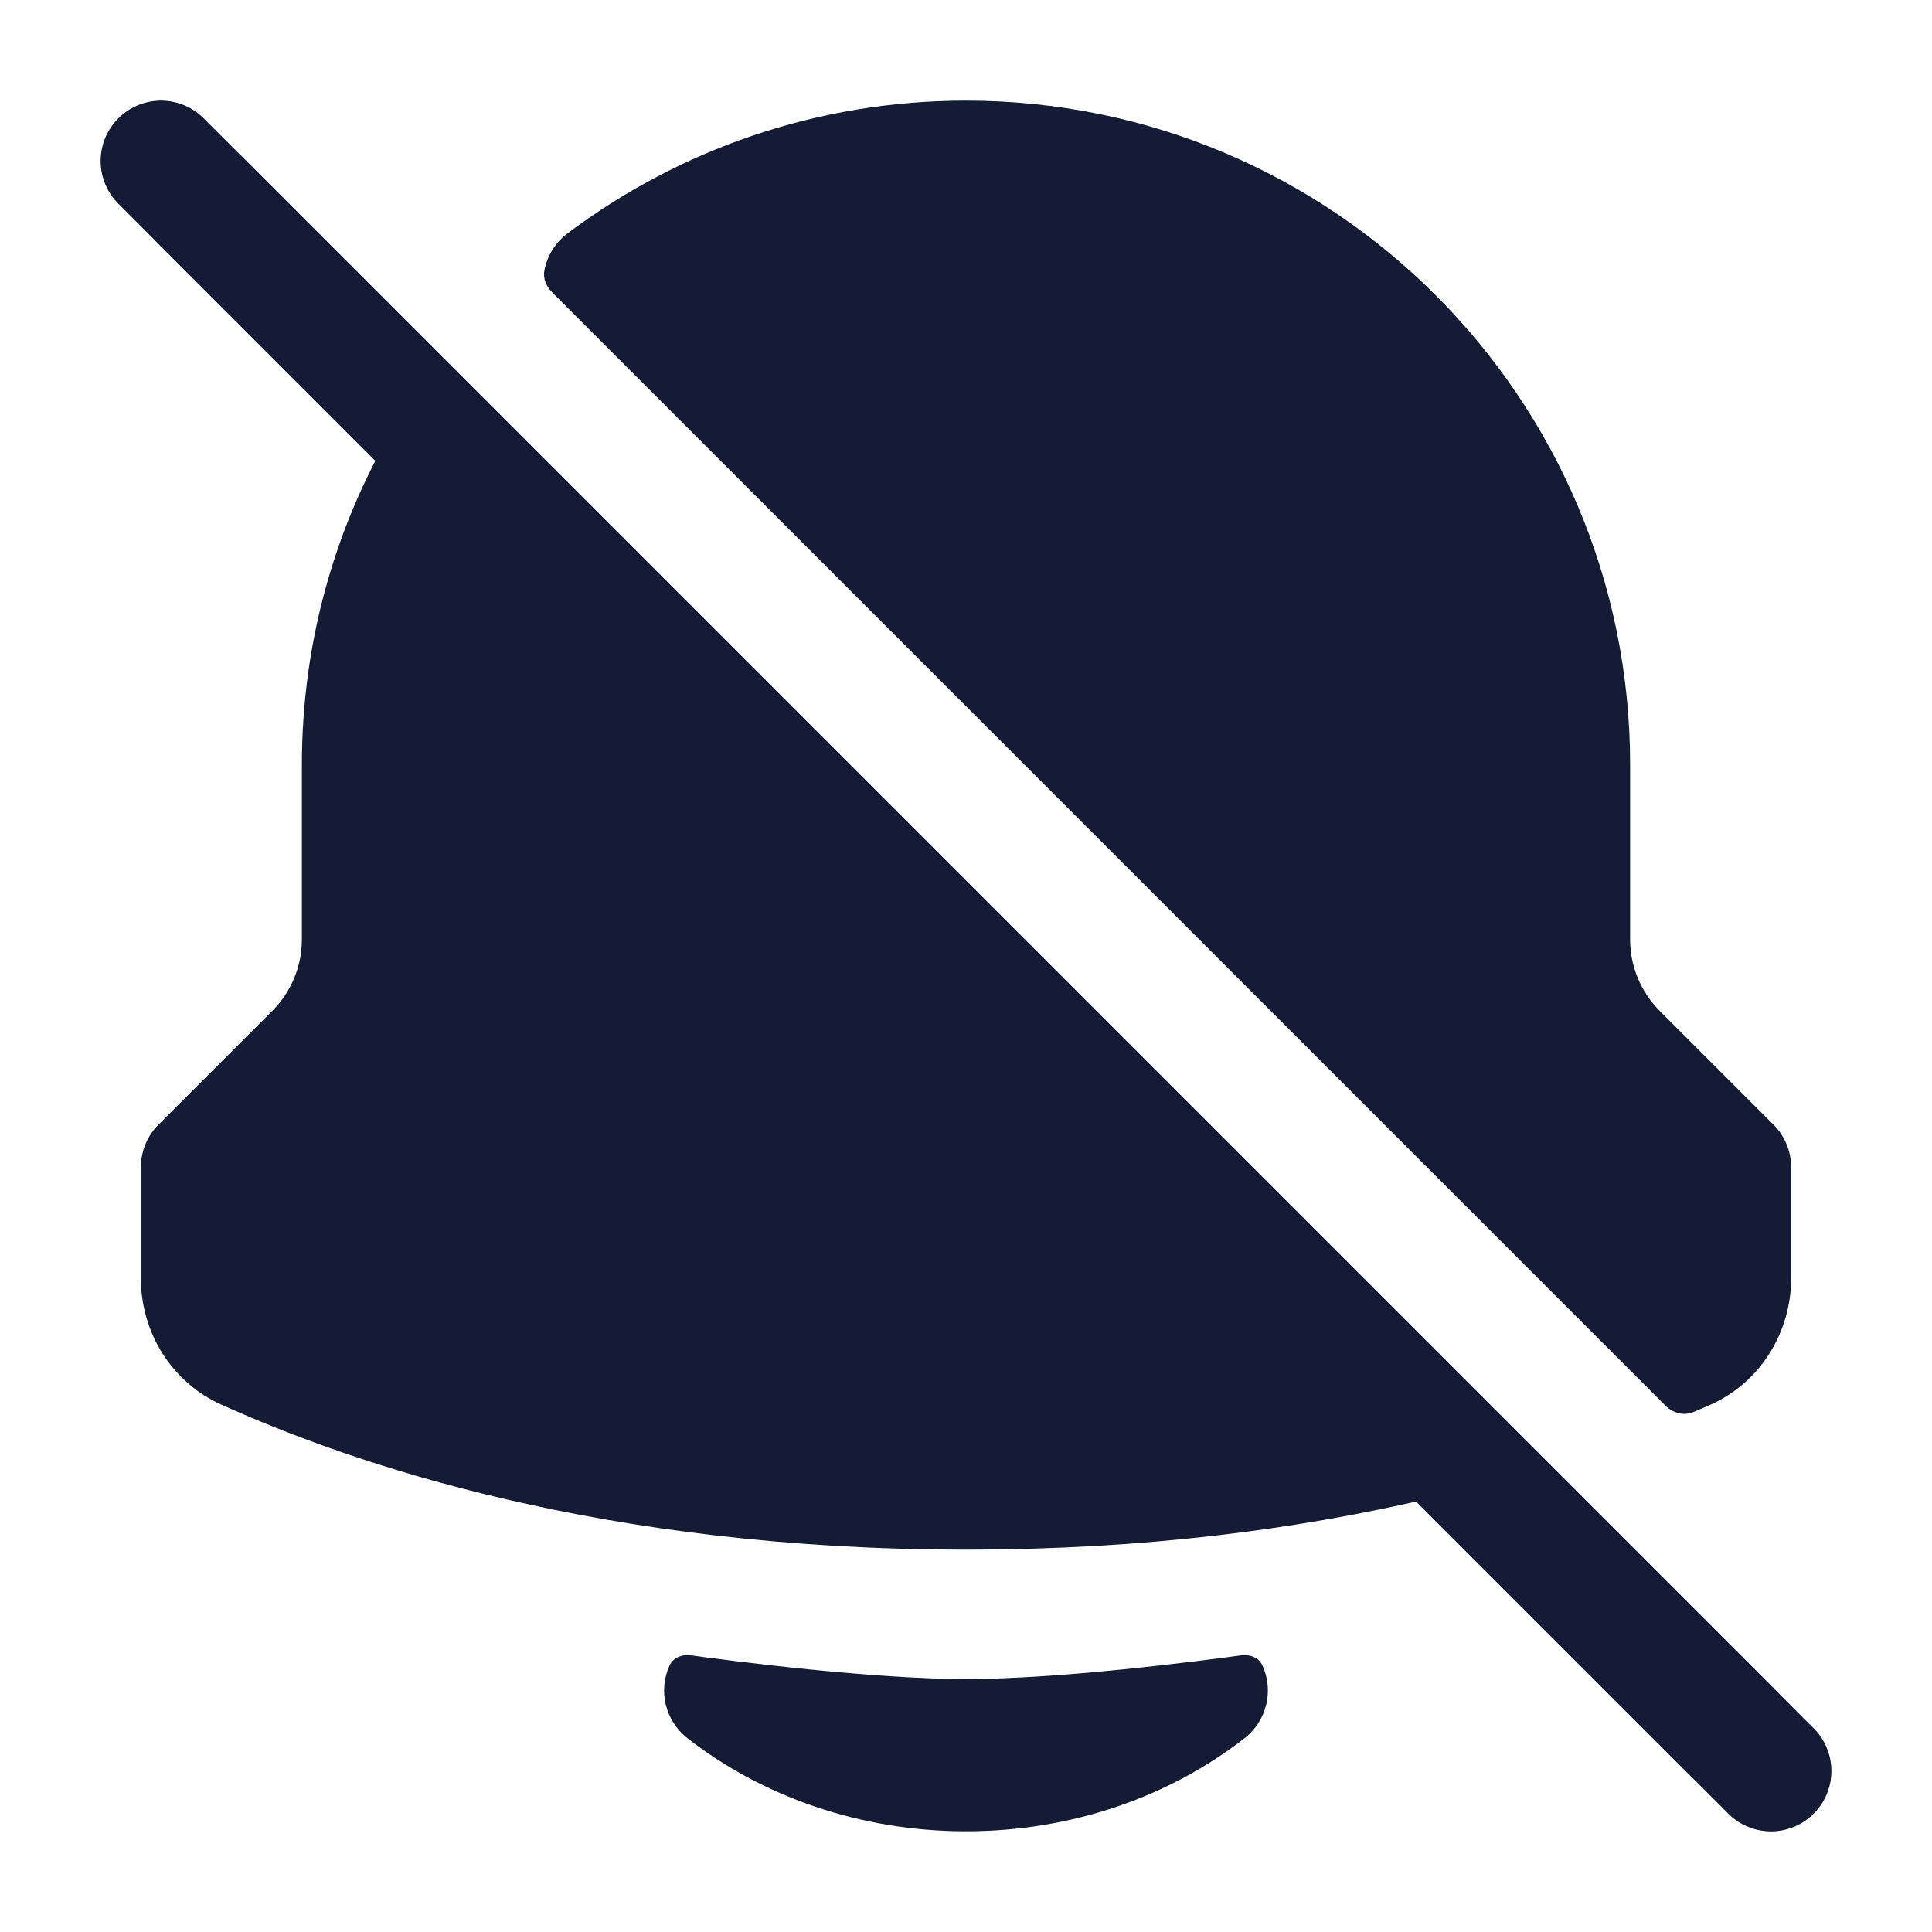 <svg width="24" height="24" viewBox="0 0 24 24" fill="none" xmlns="http://www.w3.org/2000/svg">
<path d="M7.049 2.9C8.428 1.864 10.143 1.25 12 1.25C16.556 1.25 20.25 4.944 20.25 9.5V11.672C20.25 12.003 20.382 12.321 20.616 12.556L22.03 13.97C22.171 14.11 22.25 14.301 22.25 14.5V15.882C22.25 16.538 21.88 17.165 21.25 17.449C21.163 17.488 21.09 17.519 21.03 17.543C20.91 17.59 20.78 17.552 20.688 17.461L6.862 3.635C6.79 3.562 6.743 3.464 6.762 3.364C6.795 3.185 6.892 3.018 7.049 2.9Z" fill="#141B34"/>
<path d="M18.231 17.736C18.324 18.139 18.072 18.542 17.668 18.635C16.131 18.989 14.242 19.25 12 19.25C7.476 19.25 4.391 18.187 2.75 17.449C2.119 17.165 1.75 16.538 1.75 15.882V14.5C1.75 14.301 1.829 14.11 1.97 13.97L3.384 12.556C3.618 12.321 3.75 12.003 3.75 11.672V9.5C3.75 8.001 4.15 6.594 4.85 5.381C5.058 5.022 5.516 4.899 5.875 5.106L18.231 17.736Z" fill="#141B34"/>
<path d="M21.5 21.5L2.5 2.5" stroke="#141B34" stroke-width="1.5" stroke-linecap="round"/>
<path d="M22 22L2 2" stroke="#141B34" stroke-width="1.5" stroke-linecap="round"/>
<path d="M15.682 20.688C15.824 20.997 15.741 21.373 15.461 21.592C14.53 22.318 13.316 22.749 12 22.749C10.684 22.749 9.47 22.318 8.539 21.592C8.259 21.373 8.176 20.997 8.318 20.688C8.363 20.59 8.473 20.549 8.58 20.563C9.122 20.637 10.832 20.858 12 20.858C13.168 20.858 14.878 20.637 15.42 20.563C15.527 20.549 15.637 20.59 15.682 20.688Z" fill="#141B34"/>
</svg>
